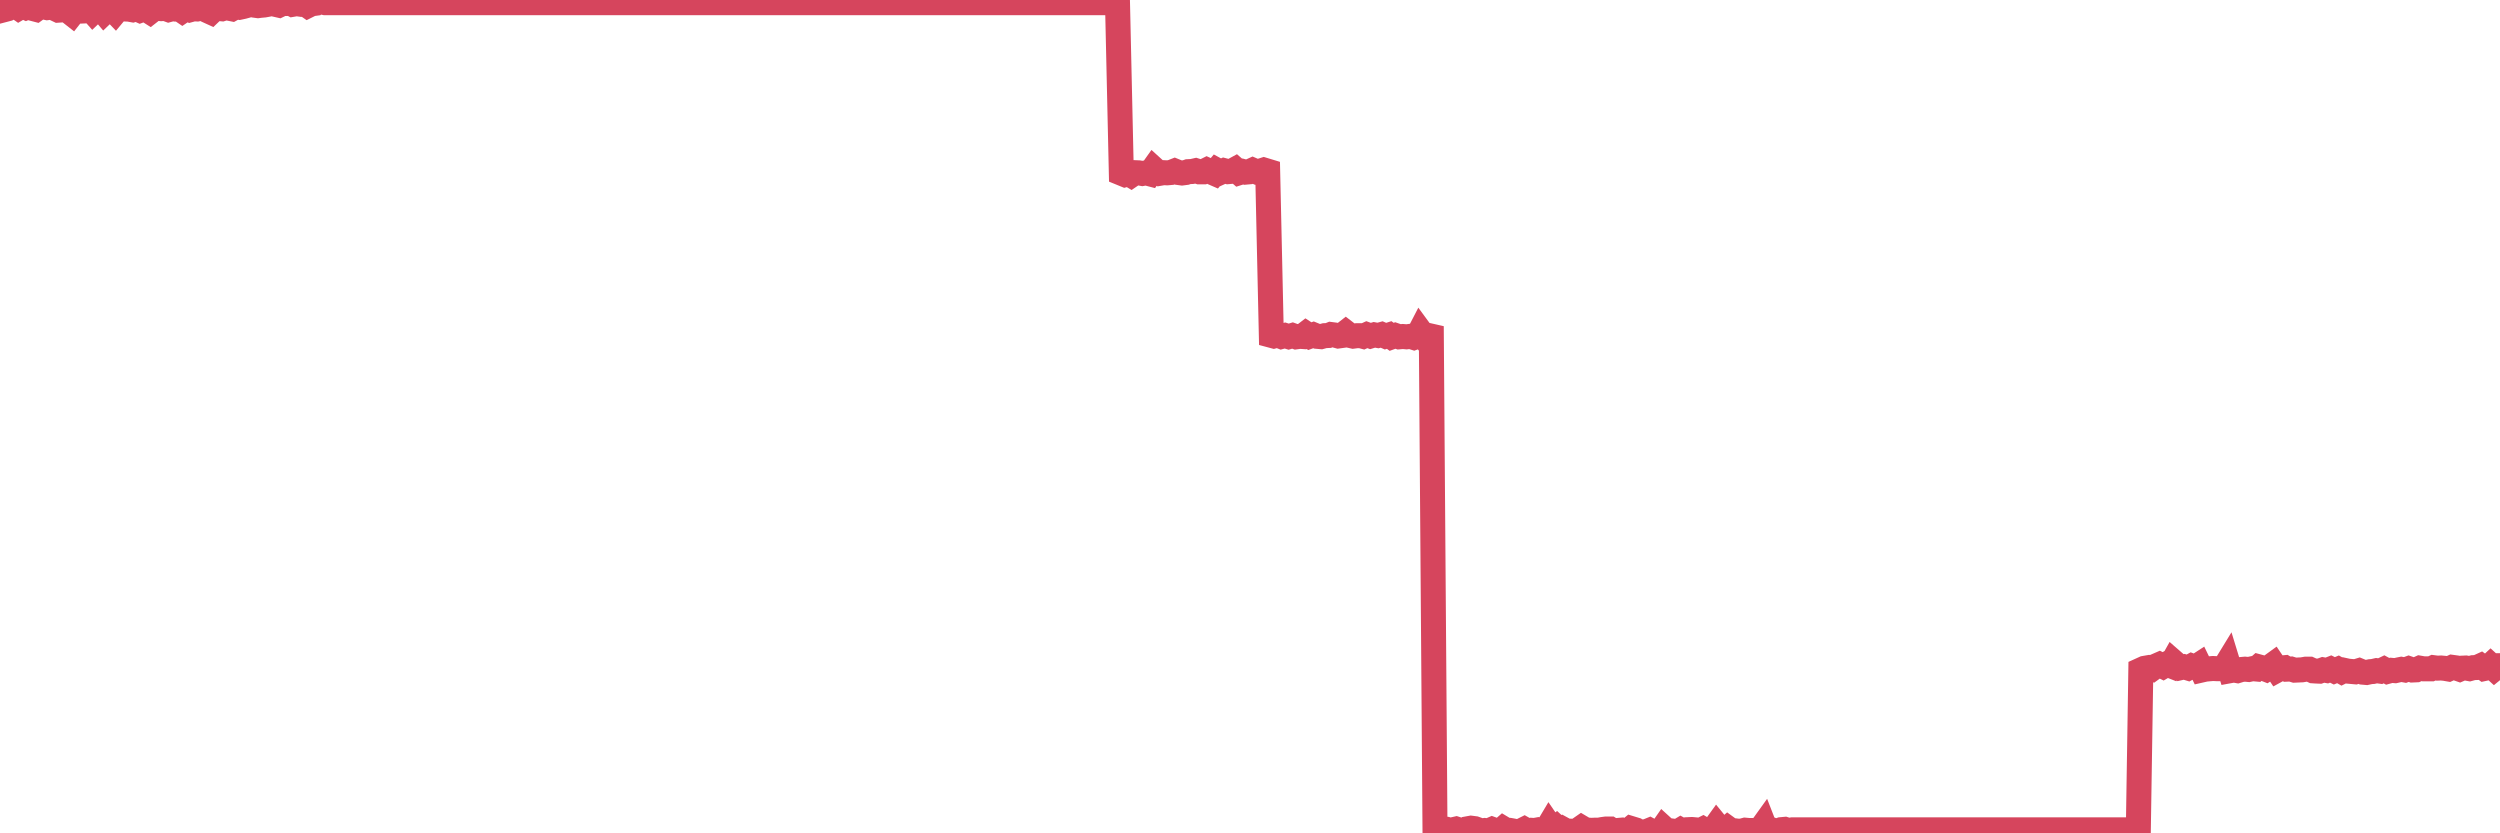 <?xml version="1.0"?><svg width="150px" height="50px" xmlns="http://www.w3.org/2000/svg" xmlns:xlink="http://www.w3.org/1999/xlink"> <polyline fill="none" stroke="#d6455d" stroke-width="1.5px" stroke-linecap="round" stroke-miterlimit="5" points="0.00,0.36 0.22,0.59 0.45,0.53 0.67,0.41 0.89,0.32 1.12,0.48 1.34,0.35 1.56,0.45 1.79,0.35 1.93,0.50 2.16,0.56 2.38,0.40 2.60,0.41 2.83,0.46 3.05,0.43 3.27,0.50 3.50,0.61 3.65,0.60 3.87,0.45 4.09,0.65 4.32,0.83 4.54,0.55 4.76,0.67 4.99,0.66 5.21,0.45 5.36,0.46 5.58,0.71 5.80,0.50 6.03,0.48 6.25,0.74 6.47,0.53 6.70,0.49 6.92,0.72 7.07,0.54 7.29,0.49 7.52,0.54 7.74,0.55 7.96,0.59 8.19,0.52 8.41,0.62 8.63,0.54 8.78,0.57 9.00,0.71 9.23,0.53 9.45,0.50 9.67,0.52 9.90,0.50 10.12,0.58 10.34,0.52 10.49,0.54 10.72,0.50 10.94,0.65 11.16,0.50 11.39,0.59 11.61,0.53 11.83,0.54 12.06,0.49 12.20,0.51 12.43,0.63 12.65,0.73 12.87,0.52 13.10,0.51 13.32,0.53 13.54,0.46 13.77,0.50 13.92,0.53 14.14,0.41 14.36,0.44 14.59,0.39 14.81,0.33 15.03,0.25 15.26,0.31 15.48,0.34 15.63,0.32 15.85,0.30 16.07,0.26 16.30,0.21 16.52,0.26 16.74,0.31 16.97,0.20 17.19,0.21 17.41,0.18 17.56,0.26 17.79,0.22 18.01,0.25 18.23,0.18 18.46,0.34 18.68,0.23 18.90,0.20 19.13,0.00 19.27,0.11 19.50,0.16 19.72,0.16 19.94,0.16 20.17,0.16 20.39,0.16 20.61,0.16 20.84,0.16 20.99,0.16 21.21,0.16 21.43,0.16 21.66,0.16 21.88,0.16 22.10,0.16 22.33,0.16 22.55,0.16 22.70,0.16 22.92,0.16 23.14,0.16 23.37,0.16 23.59,0.16 23.81,0.16 24.04,0.16 24.26,0.16 24.41,0.16 24.63,0.16 24.86,0.16 25.08,0.16 25.30,0.16 25.53,0.16 25.75,0.16 25.97,0.16 26.12,0.16 26.34,0.16 26.57,0.16 26.79,0.16 27.01,0.16 27.24,0.16 27.46,0.16 27.68,0.16 27.83,0.16 28.06,0.16 28.28,0.16 28.50,0.16 28.73,0.16 28.95,0.16 29.17,0.16 29.40,0.16 29.54,0.16 29.77,0.16 29.99,0.16 30.21,0.16 30.44,0.16 30.66,0.16 30.88,0.16 31.11,0.16 31.26,0.16 31.48,0.16 31.70,0.16 31.93,0.16 32.15,0.16 32.37,0.16 32.60,0.16 32.82,0.16 33.04,0.16 33.19,0.16 33.41,0.16 33.64,0.16 33.86,0.16 34.08,0.16 34.31,0.16 34.53,0.16 34.75,0.16 34.90,0.16 35.13,0.16 35.35,0.16 35.57,0.16 35.80,0.16 36.02,0.16 36.24,0.16 36.47,0.16 36.61,0.16 36.84,0.16 37.06,0.16 37.28,0.16 37.51,0.16 37.73,0.16 37.95,0.16 38.18,0.16 38.33,0.16 38.55,0.16 38.77,0.16 39.00,0.16 39.22,0.16 39.44,0.16 39.67,0.16 39.89,0.16 40.04,0.16 40.26,0.16 40.48,0.16 40.71,0.16 40.93,0.16 41.15,0.16 41.38,0.16 41.60,0.16 41.75,0.16 41.97,0.16 42.20,0.16 42.42,0.16 42.64,0.16 42.87,0.16 43.09,0.16 43.31,0.16 43.46,0.16 43.68,0.16 43.91,0.16 44.13,0.16 44.35,0.16 44.58,0.16 44.80,0.16 45.02,0.16 45.17,0.16 45.40,0.16 45.62,0.16 45.84,0.16 46.07,0.16 46.29,0.16 46.51,0.16 46.74,0.16 46.88,0.16 47.11,0.16 47.33,0.16 47.55,0.16 47.78,0.16 48.00,0.16 48.22,0.16 48.45,0.16 48.67,0.16 48.82,0.16 49.04,0.16 49.27,0.16 49.49,0.16 49.71,0.16 49.94,0.16 50.16,0.16 50.38,0.16 50.53,0.16 50.75,0.16 50.98,0.16 51.20,0.16 51.42,0.16 51.65,0.16 51.87,0.16 52.09,0.16 52.24,0.16 52.47,0.16 52.69,0.16 52.91,0.16 53.14,0.16 53.36,0.16 53.58,0.16 53.81,0.16 53.95,0.16 54.18,0.16 54.40,0.16 54.62,0.16 54.85,0.16 55.07,0.16 55.29,0.16 55.52,0.16 55.67,0.16 55.89,0.16 56.11,0.16 56.34,0.16 56.56,0.16 56.78,0.16 57.01,0.16 57.23,0.16 57.38,0.16 57.60,0.16 57.82,0.16 58.05,0.16 58.27,0.16 58.49,0.16 58.72,0.16 58.94,0.16 59.09,0.16 59.31,0.16 59.54,0.16 59.76,0.16 59.98,0.16 60.21,0.16 60.43,0.16 60.65,0.16 60.80,0.16 61.02,0.16 61.25,0.16 61.47,0.16 61.69,0.16 61.92,0.16 62.14,0.16 62.36,0.16 62.51,0.16 62.74,0.16 62.96,0.16 63.18,0.16 63.41,0.16 63.63,0.16 63.85,0.16 64.08,0.16 64.22,0.16 64.45,0.16 64.67,0.16 64.89,0.16 65.12,0.16 65.34,0.16 65.56,0.16 65.79,0.16 66.01,0.16 66.16,0.16 66.38,0.16 66.61,0.16 66.83,0.16 67.05,0.16 67.28,10.39 67.50,10.48 67.72,10.42 67.87,10.51 68.09,10.36 68.32,10.37 68.54,10.41 68.76,10.37 68.99,10.43 69.21,10.12 69.43,10.32 69.58,10.40 69.81,10.36 70.03,10.37 70.25,10.35 70.48,10.26 70.70,10.35 70.92,10.38 71.15,10.35 71.29,10.30 71.52,10.29 71.74,10.24 71.96,10.31 72.19,10.31 72.41,10.20 72.63,10.30 72.86,10.40 73.01,10.22 73.23,10.34 73.45,10.24 73.68,10.30 73.90,10.28 74.12,10.16 74.35,10.36 74.57,10.29 74.72,10.33 74.94,10.31 75.16,10.21 75.39,10.31 75.61,10.27 75.83,10.20 76.06,10.27 76.28,20.12 76.43,20.16 76.65,20.10 76.88,20.19 77.10,20.13 77.32,20.20 77.55,20.13 77.77,20.21 77.99,20.18 78.14,20.19 78.36,20.02 78.59,20.17 78.81,20.09 79.03,20.18 79.26,20.20 79.48,20.14 79.70,20.13 79.85,20.07 80.08,20.10 80.30,20.16 80.52,20.13 80.75,19.95 80.97,20.12 81.19,20.17 81.42,20.14 81.64,20.14 81.79,20.18 82.01,20.08 82.23,20.16 82.46,20.09 82.68,20.13 82.90,20.07 83.13,20.17 83.35,20.10 83.50,20.21 83.72,20.13 83.95,20.21 84.17,20.19 84.39,20.21 84.62,20.18 84.84,20.25 85.06,20.17 85.21,19.88 85.43,20.18 85.66,20.12 85.88,20.17 86.10,49.83 86.33,49.79 86.55,49.72 86.77,49.75 86.92,49.80 87.15,49.79 87.37,49.74 87.59,49.81 87.82,49.90 88.04,49.73 88.26,49.69 88.49,49.72 88.63,49.77 88.86,49.86 89.08,49.83 89.30,49.86 89.53,49.76 89.75,49.84 89.97,49.92 90.20,49.72 90.35,49.81 90.57,49.82 90.79,49.86 91.02,49.91 91.24,49.87 91.46,49.76 91.69,49.89 91.91,49.82 92.06,49.83 92.28,49.79 92.50,49.85 92.73,49.89 92.95,49.52 93.17,49.84 93.40,49.65 93.62,49.85 93.77,49.75 93.99,49.87 94.22,49.87 94.44,49.88 94.66,49.82 94.89,49.66 95.11,49.79 95.33,49.81 95.48,49.82 95.70,49.81 95.93,49.81 96.15,49.77 96.37,49.74 96.60,49.74 96.82,49.88 97.04,49.83 97.27,49.81 97.42,49.88 97.64,49.89 97.86,49.71 98.09,49.78 98.31,49.98 98.53,49.91 98.76,49.91 98.98,49.82 99.13,49.90 99.35,49.93 99.57,50.00 99.80,49.67 100.02,49.87 100.24,49.85 100.47,49.88 100.69,49.89 100.84,49.80 101.06,49.92 101.29,49.78 101.51,49.77 101.73,49.79 101.96,49.86 102.18,49.75 102.40,49.88 102.55,49.85 102.77,49.83 103.00,49.51 103.22,49.78 103.44,49.90 103.67,49.70 103.89,49.86 104.11,49.85 104.26,49.87 104.49,49.87 104.71,49.81 104.93,49.83 105.16,49.83 105.38,49.82 105.60,49.81 105.83,49.49 105.97,49.85 106.20,49.75 106.42,49.84 106.64,49.86 106.87,49.78 107.09,49.76 107.31,49.83 107.54,49.79 107.69,49.79 107.91,49.79 108.13,49.79 108.36,49.79 108.58,49.79 108.80,49.79 109.03,49.79 109.25,49.79 109.40,49.79 109.62,49.79 109.84,49.79 110.07,49.79 110.29,49.79 110.51,49.79 110.74,49.79 110.96,49.79 111.11,49.79 111.33,49.79 111.56,49.79 111.78,49.79 112.00,49.79 112.23,49.79 112.45,49.79 112.67,49.79 112.90,49.79 113.04,49.79 113.27,49.79 113.49,49.79 113.71,49.79 113.94,49.79 114.16,49.79 114.38,49.79 114.61,49.79 114.76,49.79 114.98,49.79 115.20,49.79 115.43,49.79 115.65,49.79 115.87,49.79 116.10,49.79 116.32,49.79 116.47,49.79 116.69,49.79 116.91,49.79 117.14,49.79 117.36,49.79 117.58,49.79 117.81,49.79 118.03,49.79 118.18,49.79 118.40,49.79 118.63,49.79 118.85,49.79 119.07,49.79 119.30,49.79 119.52,49.79 119.74,49.79 119.89,49.79 120.11,49.79 120.34,49.79 120.56,49.79 120.78,49.79 121.01,49.79 121.23,49.79 121.45,49.79 121.60,49.79 121.83,49.79 122.05,49.79 122.27,49.79 122.50,49.79 122.72,49.79 122.94,49.79 123.17,49.79 123.31,49.79 123.54,49.79 123.76,49.79 123.98,49.79 124.21,49.79 124.43,49.79 124.65,49.79 124.88,49.79 125.03,49.79 125.25,49.79 125.47,49.79 125.70,49.79 125.92,49.79 126.14,49.79 126.37,49.79 126.59,49.79 126.74,49.79 126.96,49.79 127.18,49.79 127.41,49.79 127.63,49.79 127.85,49.79 128.08,49.79 128.30,49.79 128.45,40.20 128.67,40.10 128.90,40.06 129.12,40.13 129.34,39.97 129.57,39.87 129.79,39.98 130.01,39.85 130.24,39.94 130.38,39.69 130.61,39.89 130.83,40.06 131.05,40.01 131.28,40.08 131.50,39.96 131.72,40.04 131.95,39.89 132.10,40.20 132.32,40.15 132.54,40.13 132.77,40.11 132.99,40.12 133.21,40.12 133.44,40.11 133.66,39.75 133.81,40.24 134.03,40.20 134.25,40.24 134.48,40.17 134.70,40.15 134.92,40.17 135.15,40.12 135.37,40.14 135.52,40.01 135.74,40.07 135.97,40.16 136.19,40.02 136.41,39.86 136.64,40.20 136.86,40.08 137.08,40.06 137.23,40.15 137.45,40.14 137.68,40.21 137.90,40.20 138.12,40.19 138.35,40.15 138.57,40.15 138.79,40.25 138.94,40.26 139.17,40.27 139.39,40.19 139.61,40.23 139.84,40.14 140.06,40.25 140.28,40.16 140.51,40.29 140.65,40.22 140.88,40.27 141.10,40.29 141.32,40.31 141.55,40.24 141.77,40.33 141.99,40.35 142.22,40.30 142.37,40.29 142.59,40.24 142.81,40.27 143.04,40.16 143.26,40.28 143.48,40.22 143.71,40.24 143.93,40.19 144.08,40.16 144.30,40.20 144.52,40.12 144.75,40.20 144.97,40.19 145.19,40.09 145.42,40.13 145.64,40.13 145.86,40.13 146.01,40.06 146.24,40.09 146.46,40.08 146.68,40.10 146.91,40.14 147.13,40.04 147.35,40.07 147.58,40.15 147.72,40.09 147.95,40.08 148.17,40.12 148.39,40.06 148.62,40.05 148.84,39.95 149.06,40.11 149.29,40.06 149.44,39.92 149.66,40.12 149.88,39.94 150.00,39.94 "/></svg>